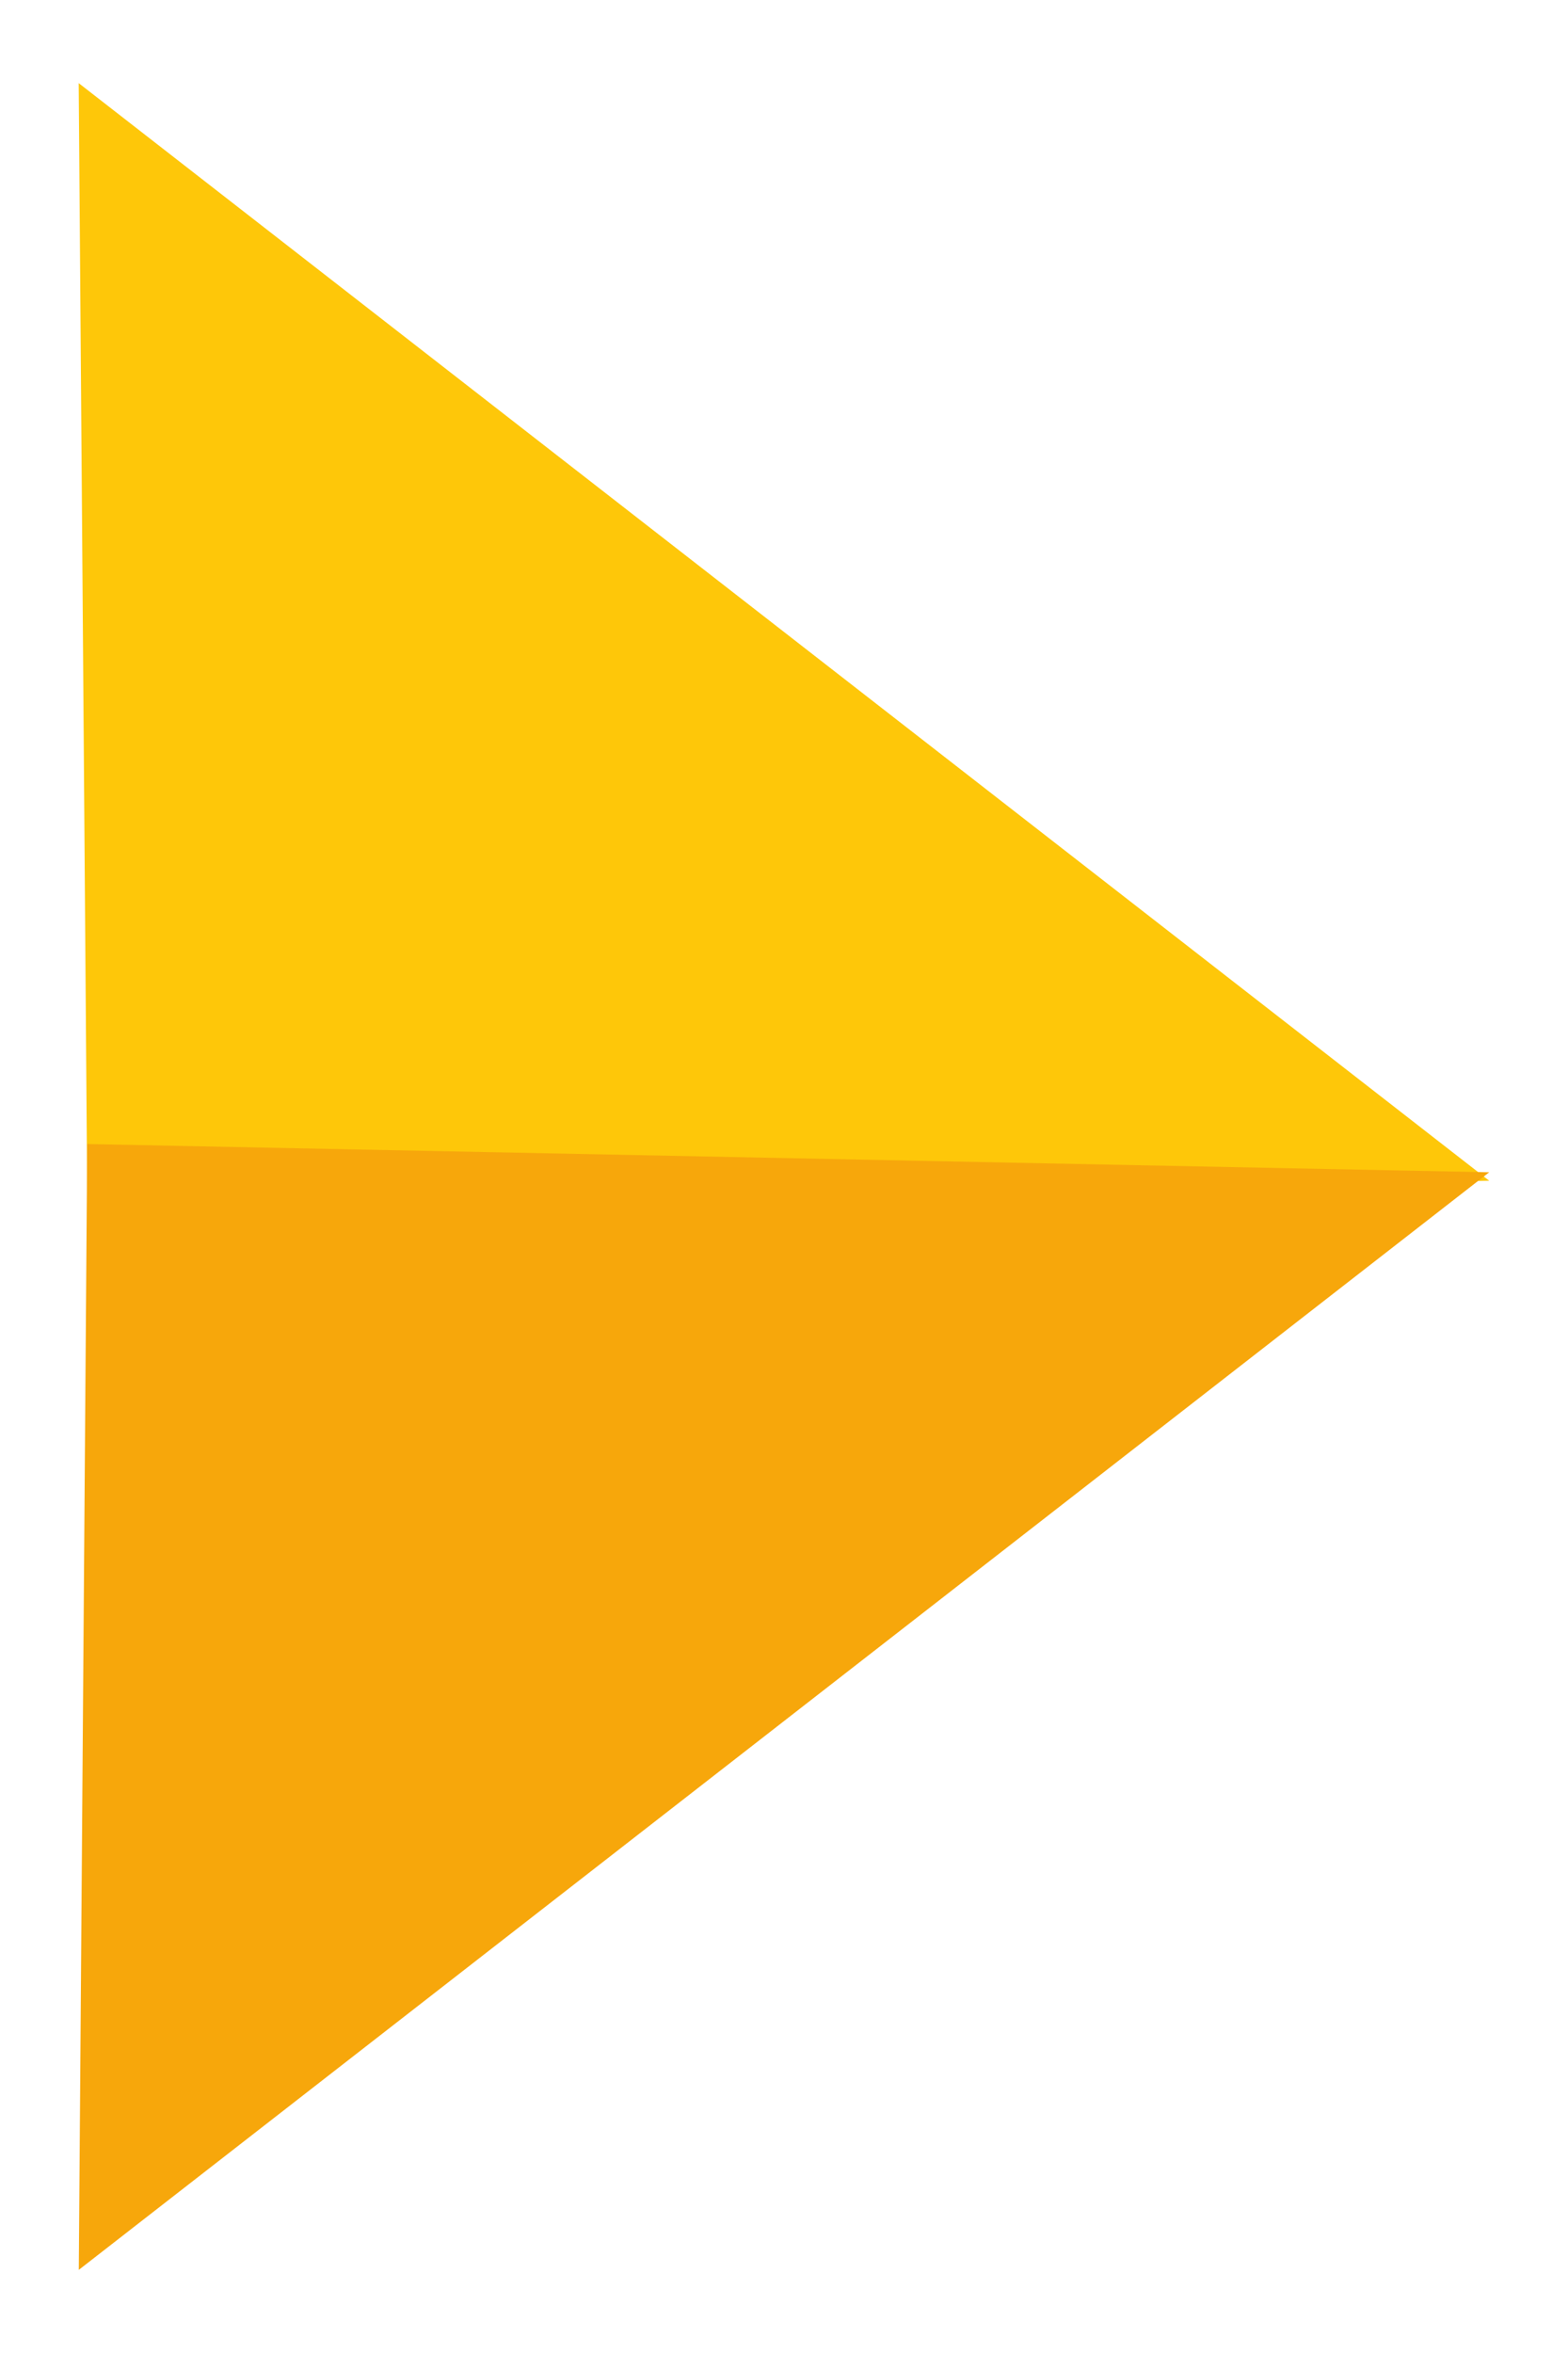 <?xml version="1.0" encoding="UTF-8" standalone="no"?><!DOCTYPE svg PUBLIC "-//W3C//DTD SVG 1.1//EN" "http://www.w3.org/Graphics/SVG/1.1/DTD/svg11.dtd"><svg width="100%" height="100%" viewBox="0 0 16 24" version="1.1" xmlns="http://www.w3.org/2000/svg" xmlns:xlink="http://www.w3.org/1999/xlink" xml:space="preserve" xmlns:serif="http://www.serif.com/" style="fill-rule:evenodd;clip-rule:evenodd;stroke-linejoin:round;stroke-miterlimit:2;"><rect id="Artboard1" x="0" y="0" width="16" height="24" style="fill:none;"/><g id="Pfeil"><path id="Fill-1" d="M15.196,12.043l-14.393,-11.195l0.088,11.483l14.305,-0.288Z" style="fill:#fec709;"/><path id="Fill-2" d="M15.196,11.957l-14.306,-0.288l-0.086,11.483l14.392,-11.195Z" style="fill:#f7a70b;"/></g></svg>